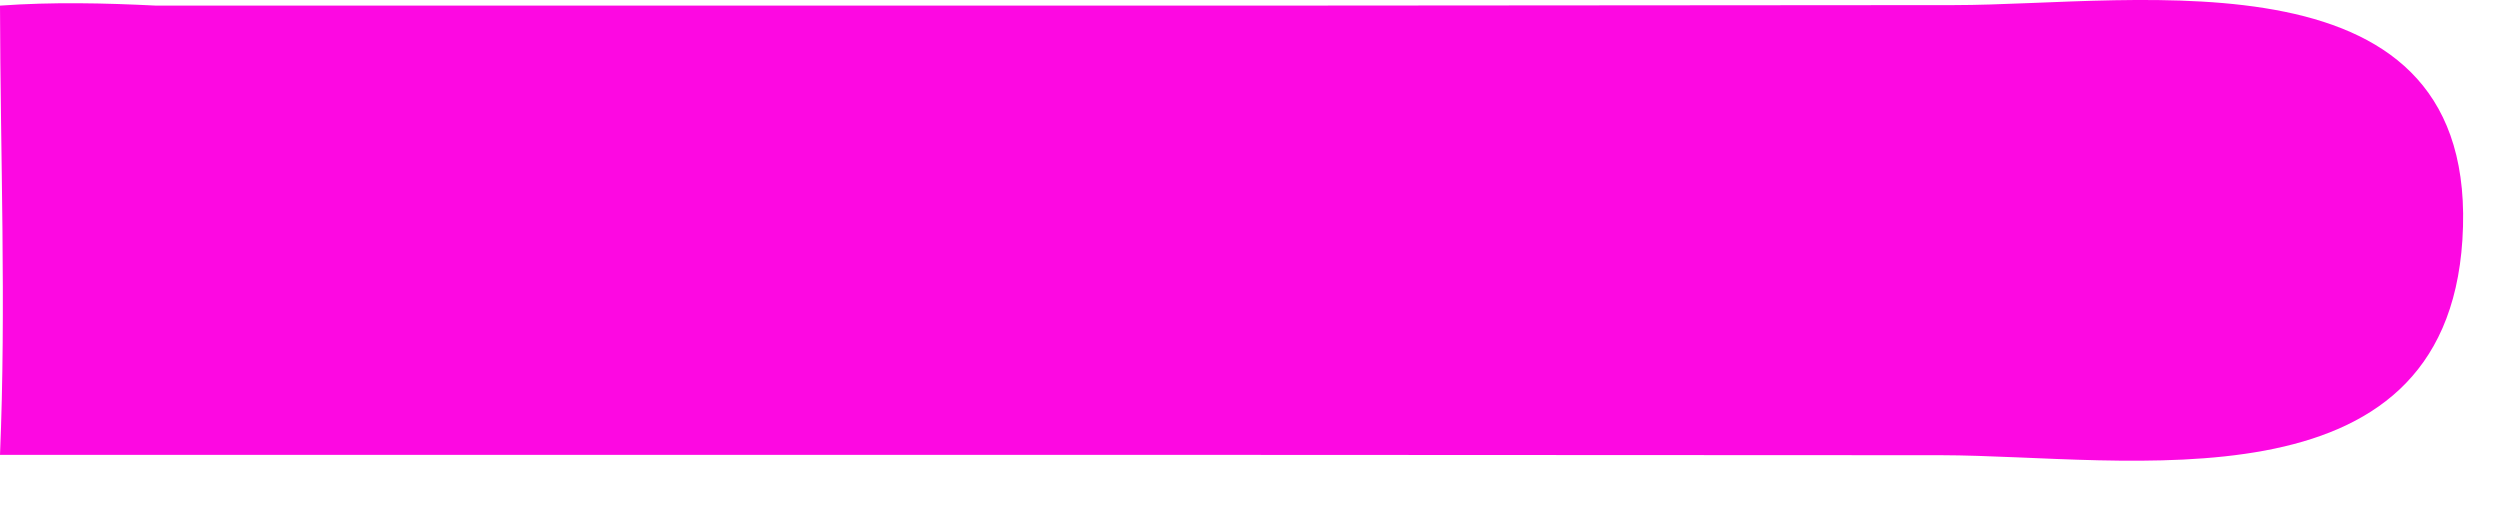 <?xml version="1.0" encoding="utf-8"?>
<svg xmlns="http://www.w3.org/2000/svg" fill="none" height="100%" overflow="visible" preserveAspectRatio="none" style="display: block;" viewBox="0 0 24 5" width="100%">
<path d="M0 0.054C0.505 0.018 0.996 0.029 1.501 0.054H11.988L18.758 0.049C20.542 0.048 23.821 -0.53 23.639 2.304C23.47 4.936 20.418 4.374 18.634 4.37L11.988 4.367H1.501H0C0.06 2.941 0.003 1.483 0 0.054Z" fill="#FD08E2" id="Vector"/>
</svg>